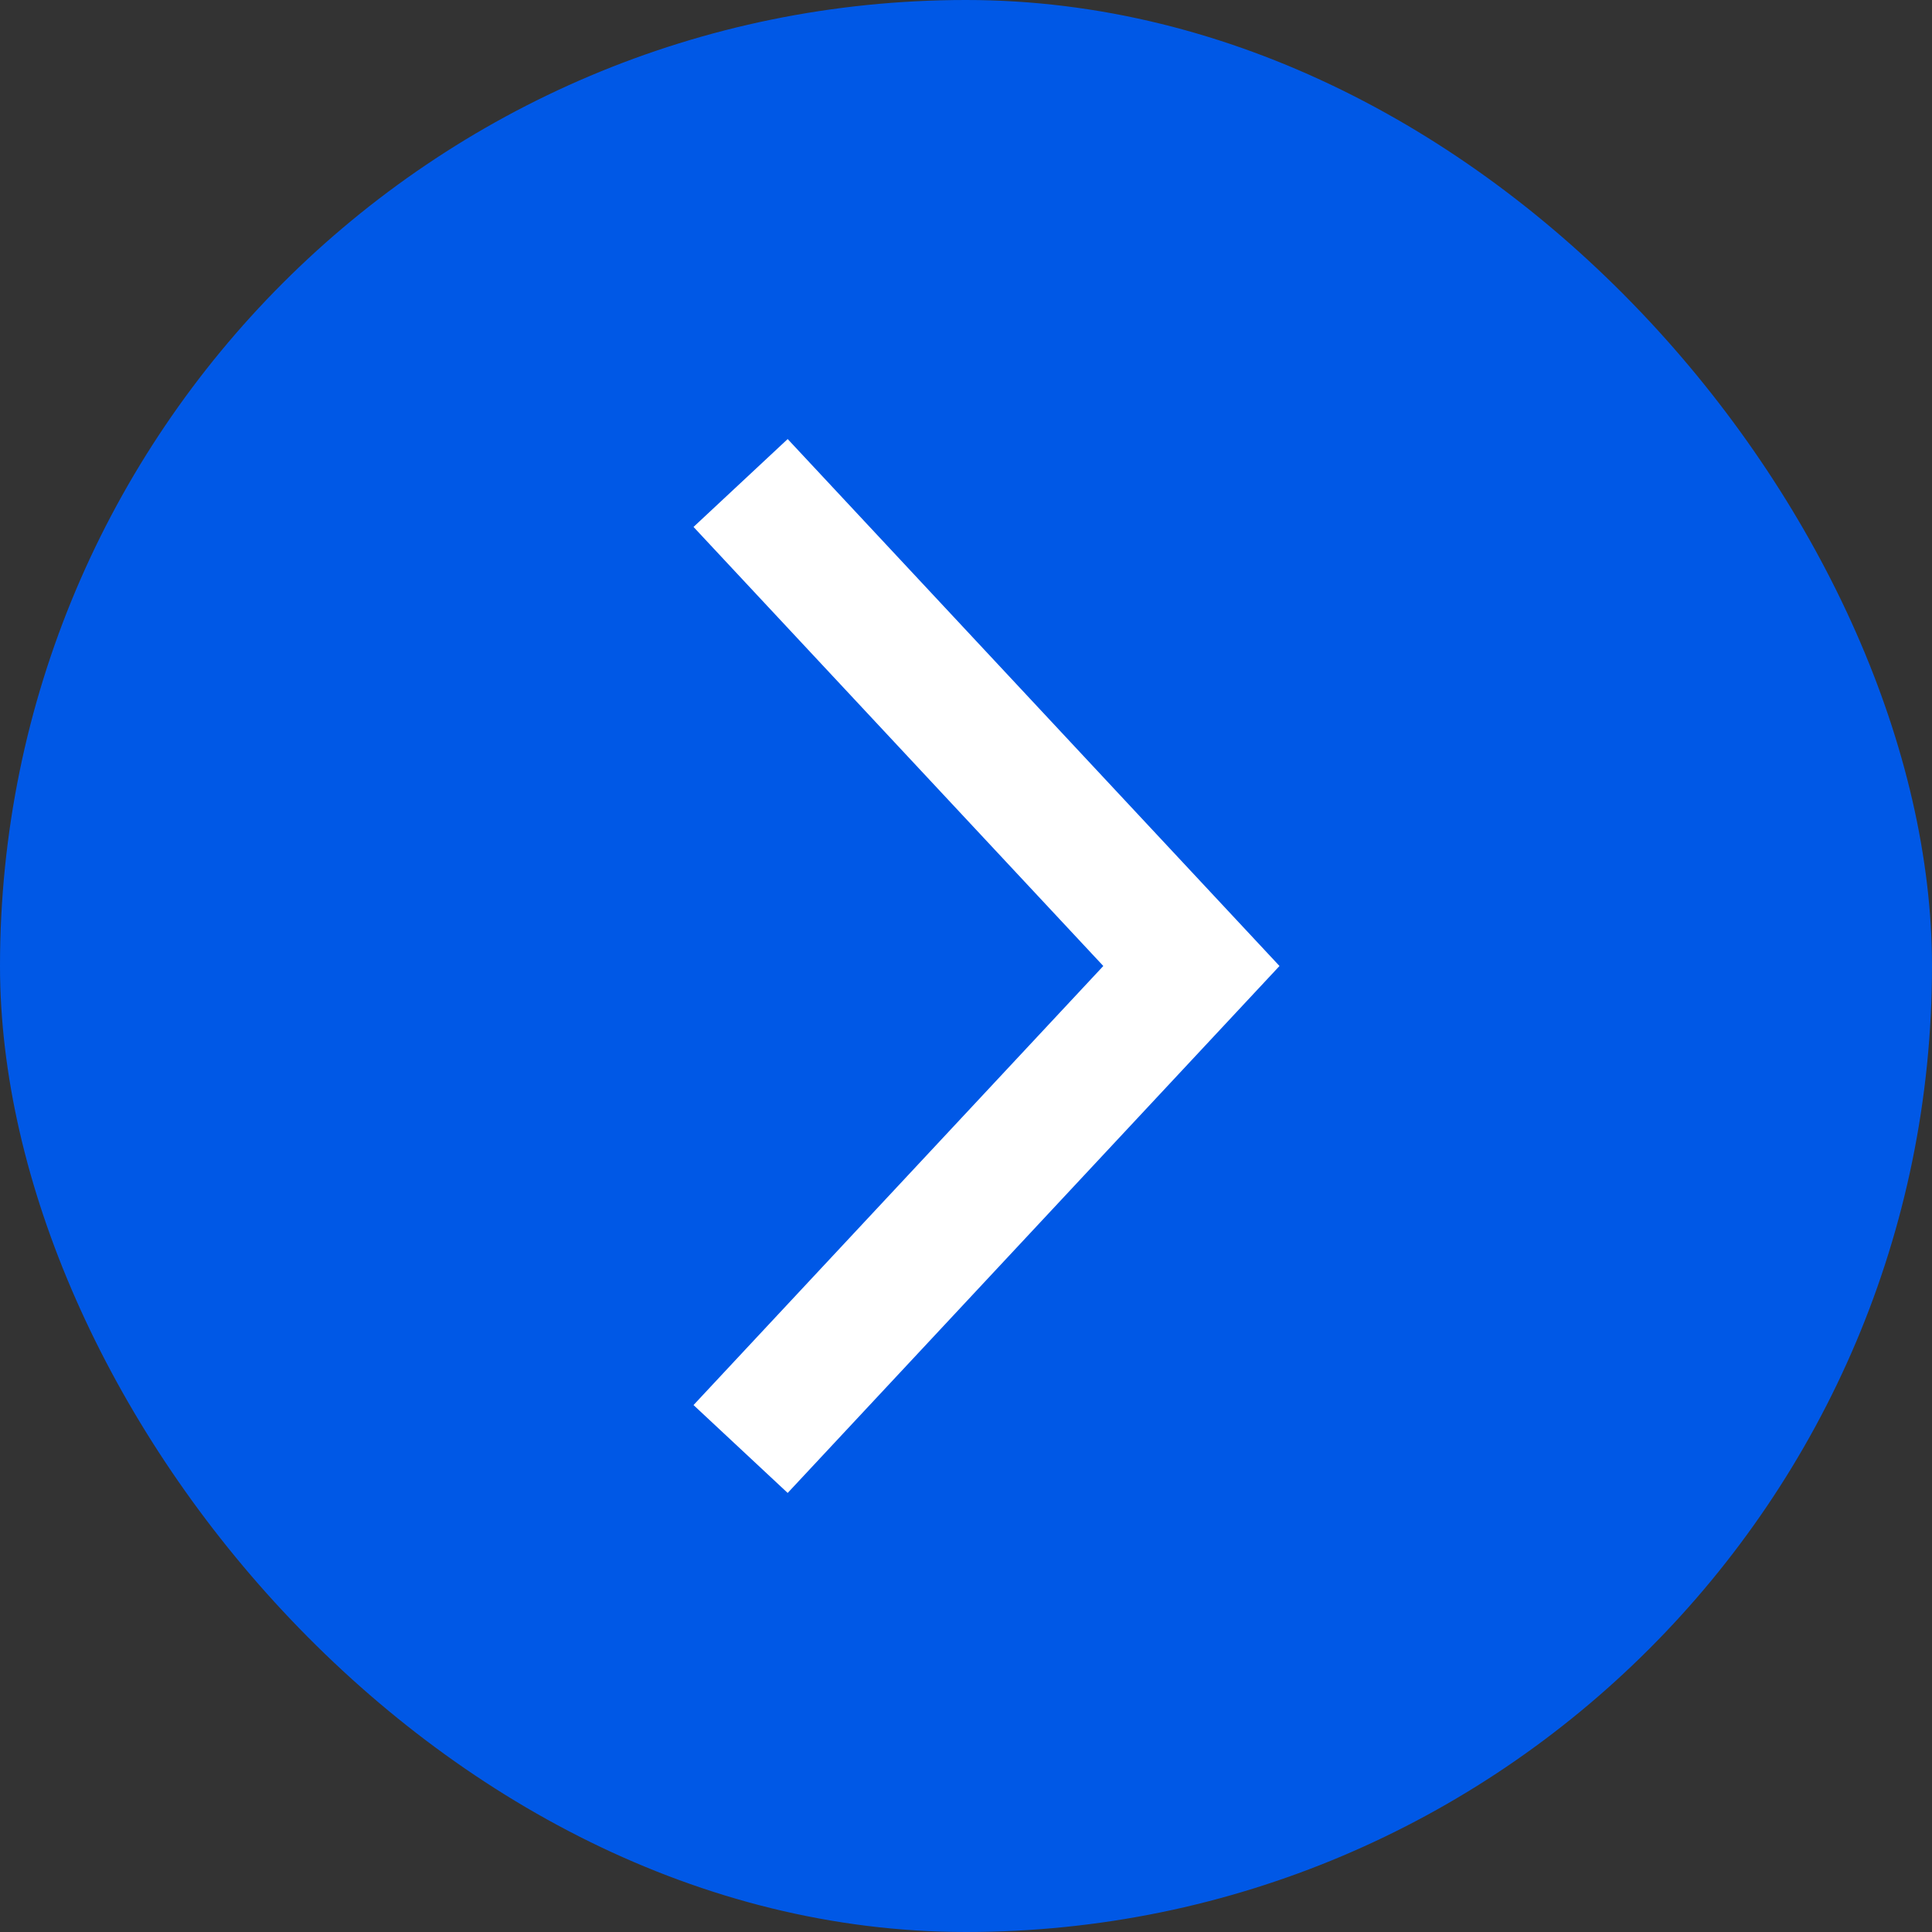 <?xml version="1.0" encoding="utf-8"?><svg width="30" height="30" viewBox="0 0 30 30" fill="none" xmlns="http://www.w3.org/2000/svg">
<rect x="0" y="0" width="30" height="30" fill="#333333" stroke="none"/>
<rect width="30" height="30" rx="15" fill="#0058E6"/>
<path d="M11.5 7.5L18.5 15L11.5 22.5" stroke="white" stroke-width="2"/>
</svg>
